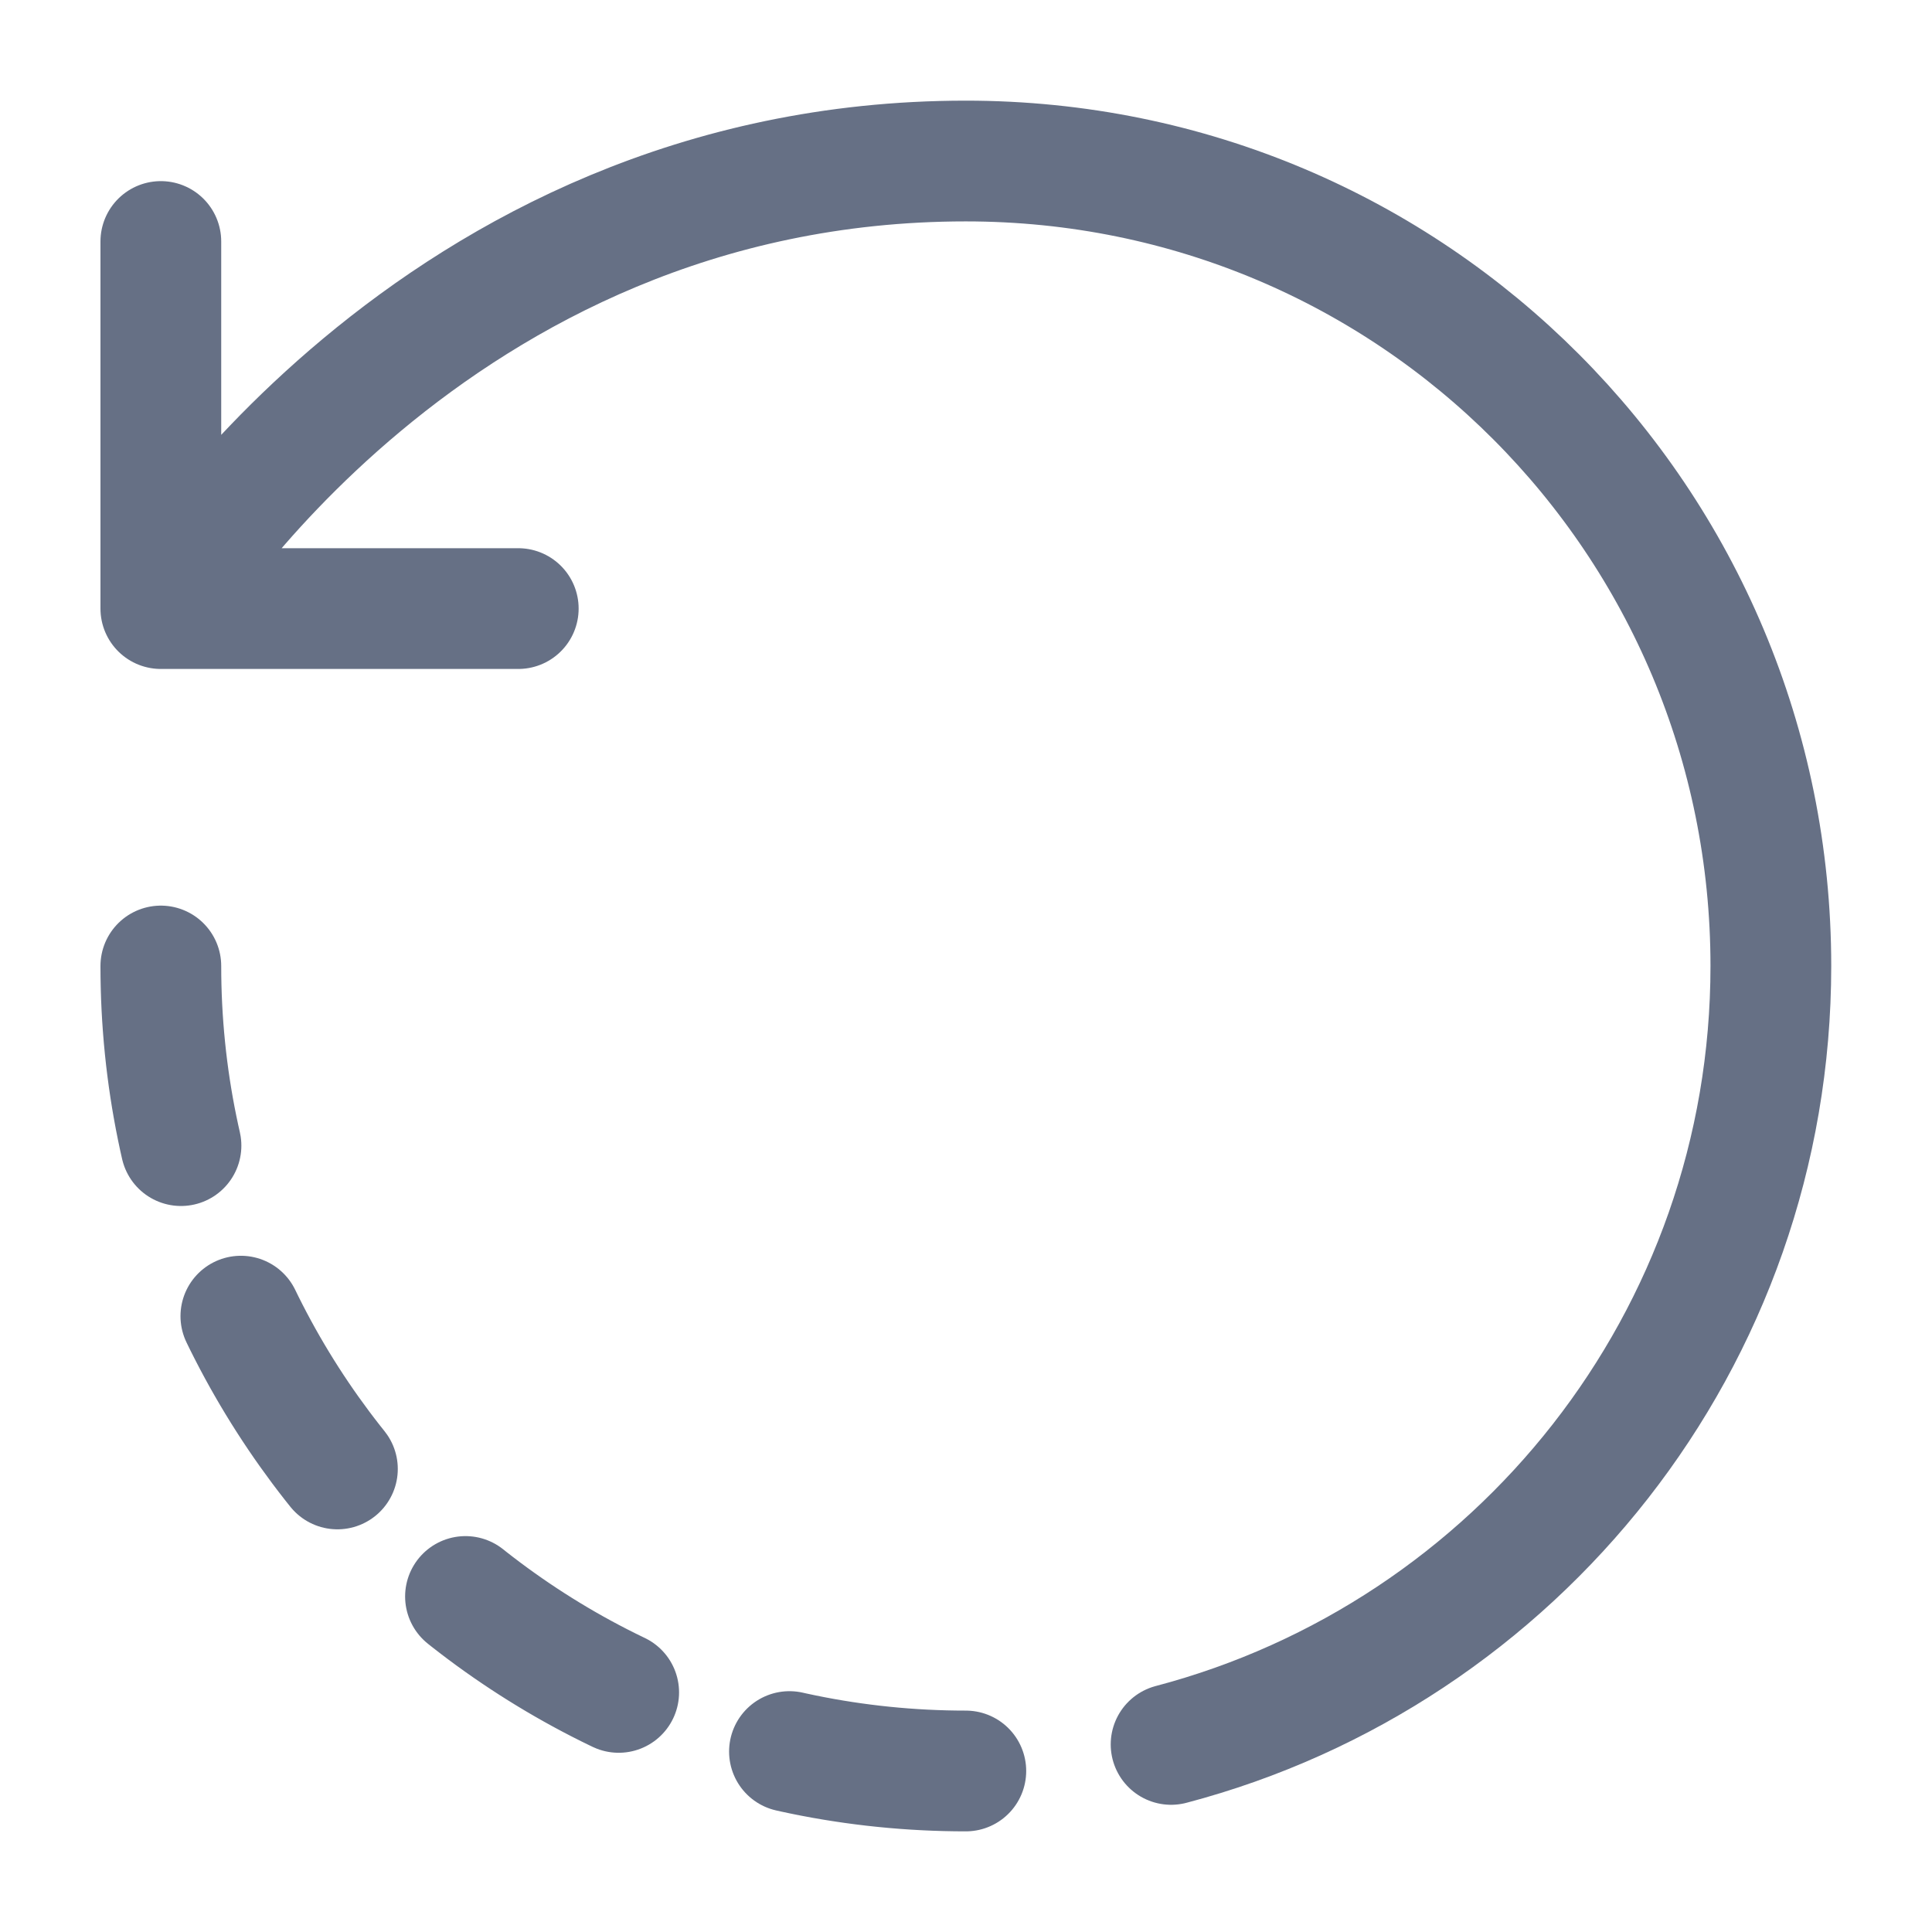 <svg width="32" height="32" viewBox="0 0 32 32" fill="none" xmlns="http://www.w3.org/2000/svg">
<path d="M19.397 28.893C25.117 27.387 29.331 22.187 29.331 16C29.331 8.64 23.411 2.667 15.997 2.667C7.104 2.667 2.664 10.08 2.664 10.08M2.664 10.08V4M2.664 10.08H5.344H8.584" stroke="#667085" stroke-width="2" stroke-linecap="round" stroke-linejoin="round"/>
<path d="M2.664 16C2.664 23.36 8.637 29.333 15.997 29.333" stroke="#667085" stroke-width="2" stroke-linecap="round" stroke-linejoin="round" stroke-dasharray="3 3"/>
</svg>
